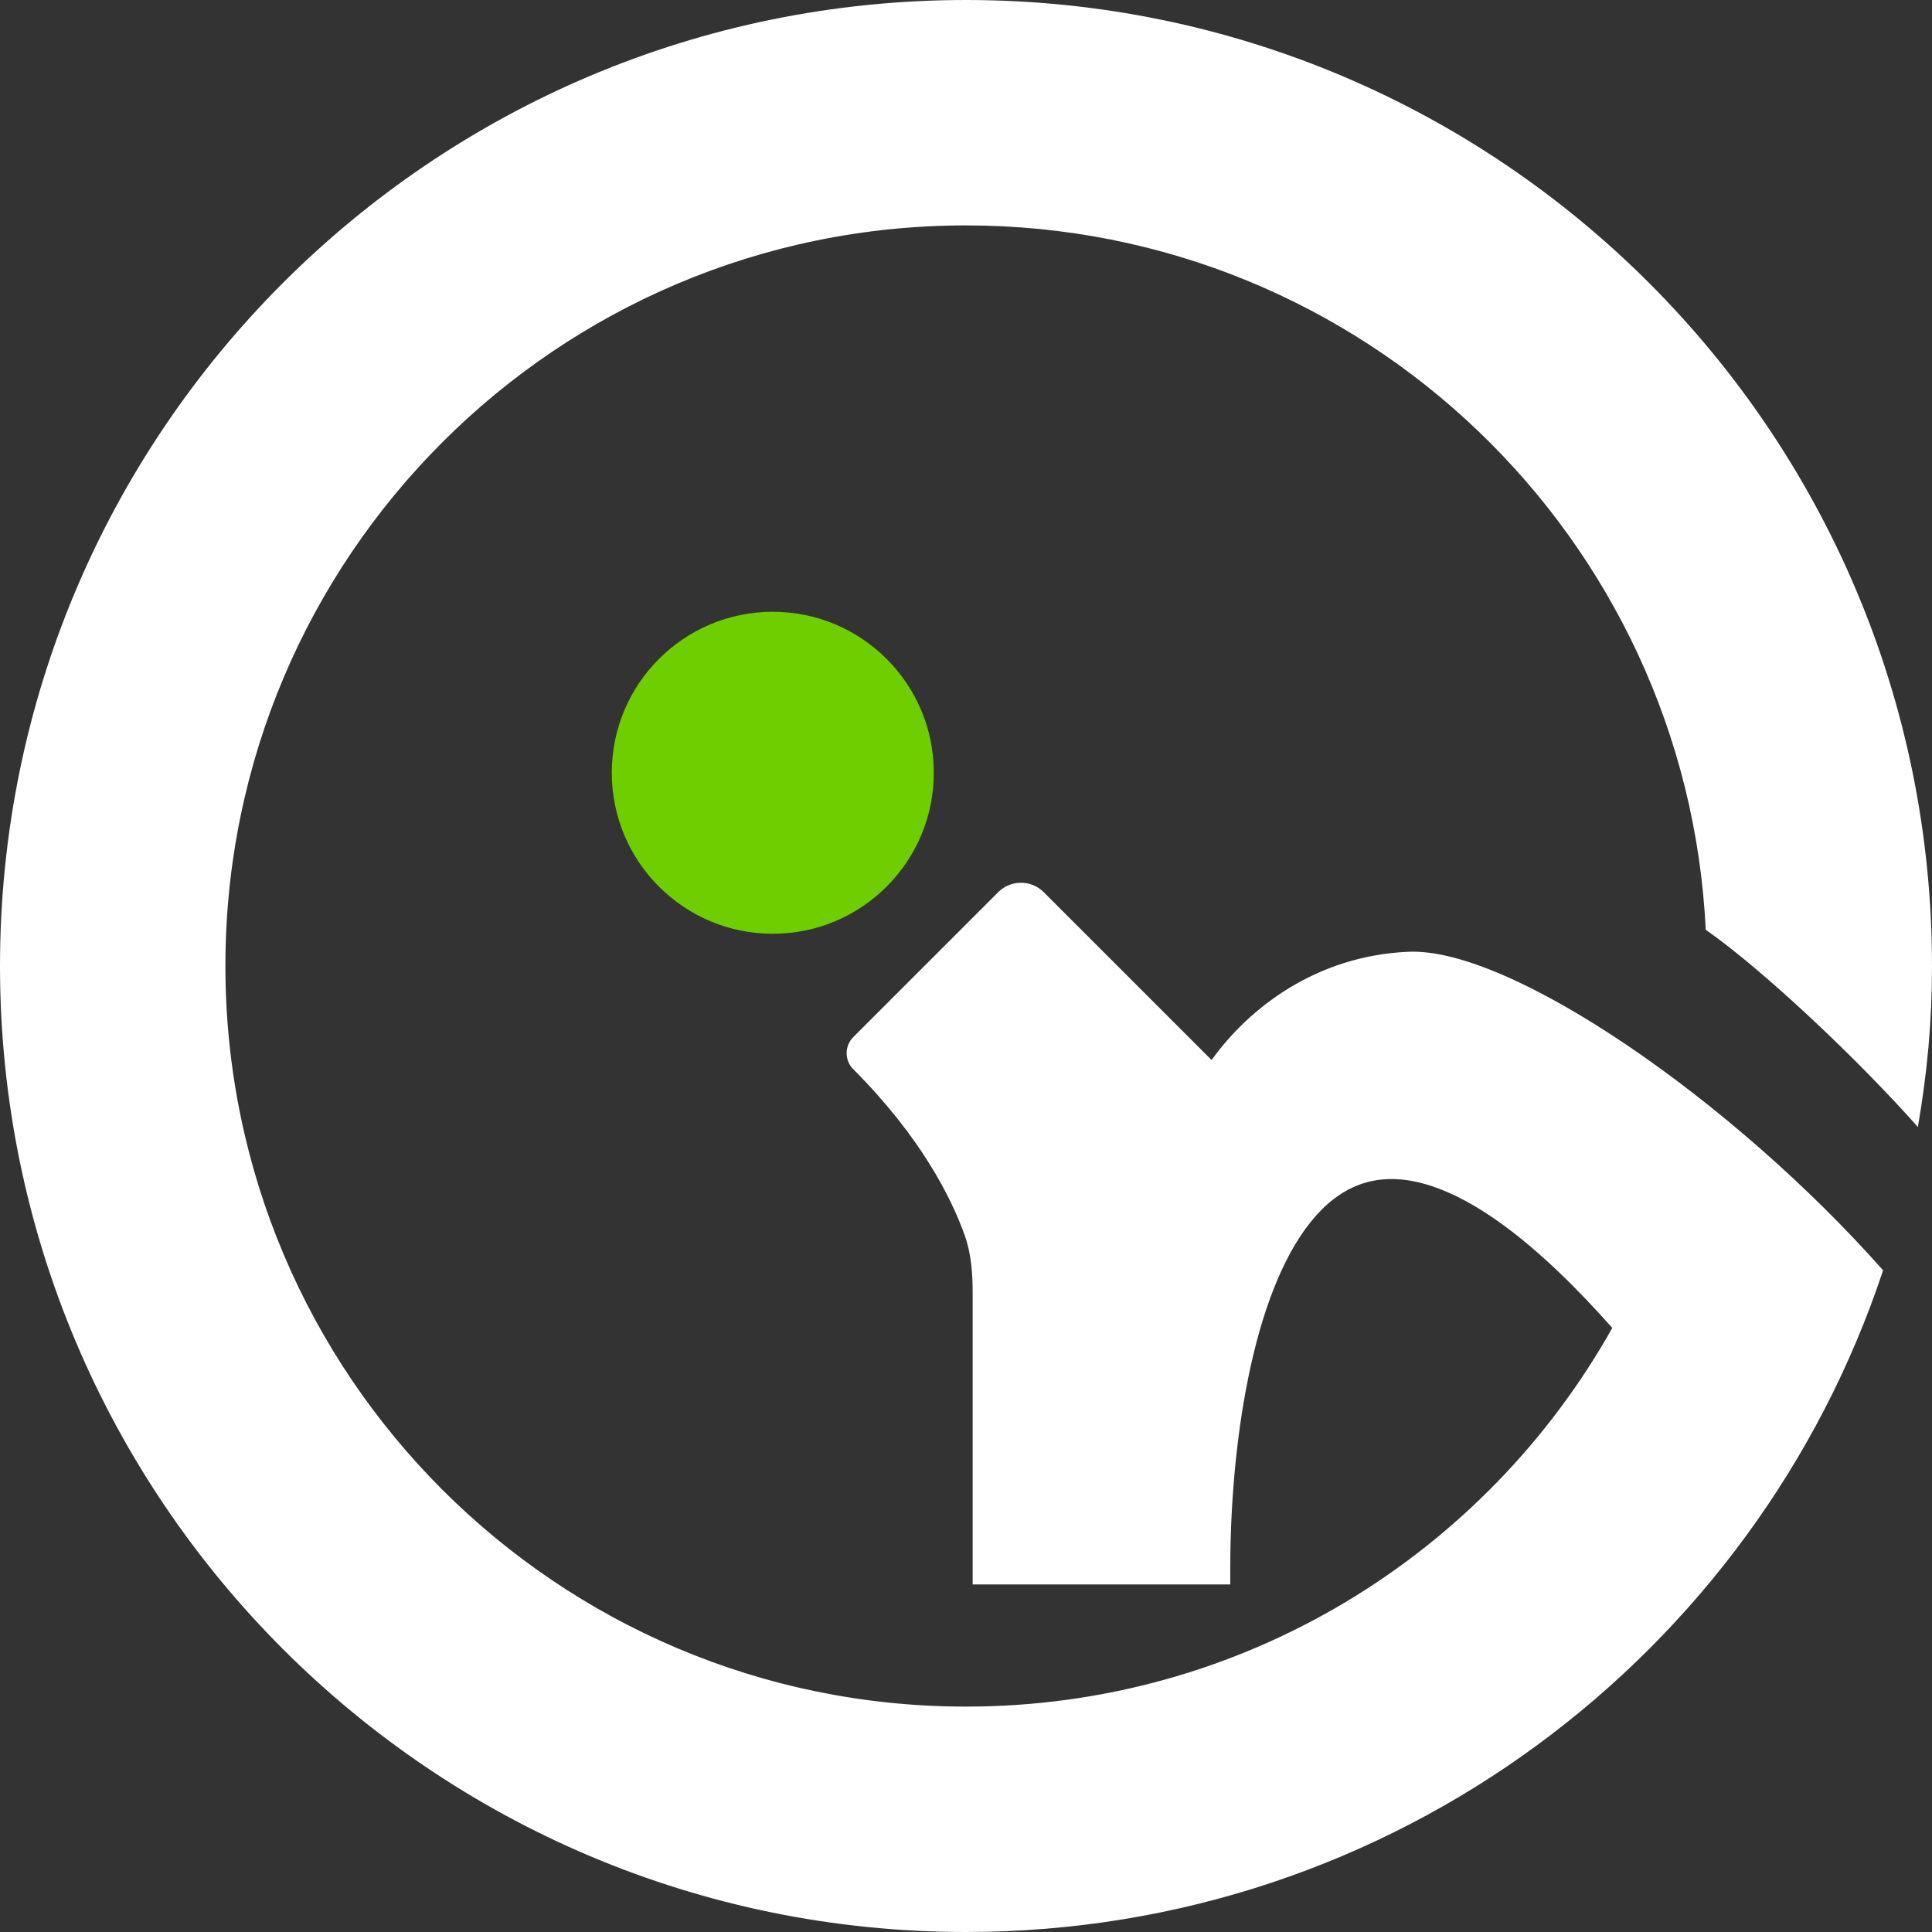 <?xml version="1.0" encoding="UTF-8"?> <svg xmlns="http://www.w3.org/2000/svg" width="60" height="60" viewBox="0 0 60 60" fill="none"><rect x="0" y="0" width="60" height="60" fill="#333333" stroke="none"/> <path d="M24 28.999C26.761 28.999 29 26.761 29 23.999C29 21.238 26.761 18.999 24 18.999C21.238 18.999 19 21.238 19 23.999C19 26.761 21.238 28.999 24 28.999Z" fill="#6ECE00"></path> <path fill-rule="evenodd" clip-rule="evenodd" d="M58.481 39.451C53.83 34.194 46.922 29.415 43.735 29.558C40.866 29.686 38.788 31.305 37.627 32.92L32.414 27.707C32.024 27.317 31.39 27.317 31 27.707L26.5 32.207C26.224 32.483 26.224 32.931 26.5 33.207C28.569 35.276 29.545 37.184 29.964 38.376C30.165 38.947 30.207 39.555 30.207 40.161V49.207H38.207V48.707C38.207 46.858 38.368 44.736 38.766 42.784C39.166 40.819 39.796 39.083 40.698 37.957C41.143 37.4 41.643 37.007 42.2 36.797C42.753 36.589 43.398 36.546 44.162 36.746C45.666 37.138 47.612 38.463 50.071 41.24C46.133 48.258 38.62 53 30 53C17.297 53 7 42.703 7 30C7 17.297 17.297 7 30 7C42.325 7 52.386 16.694 52.973 28.874C54.783 30.14 57.739 32.94 59.561 35C59.85 33.33 60 31.753 60 30C60 13.431 46.569 0 30 0C13.431 0 0 13.431 0 30C0 46.569 13.431 60 30 60C43.266 60 54.522 51.389 58.481 39.451Z" fill="white"></path> </svg> 